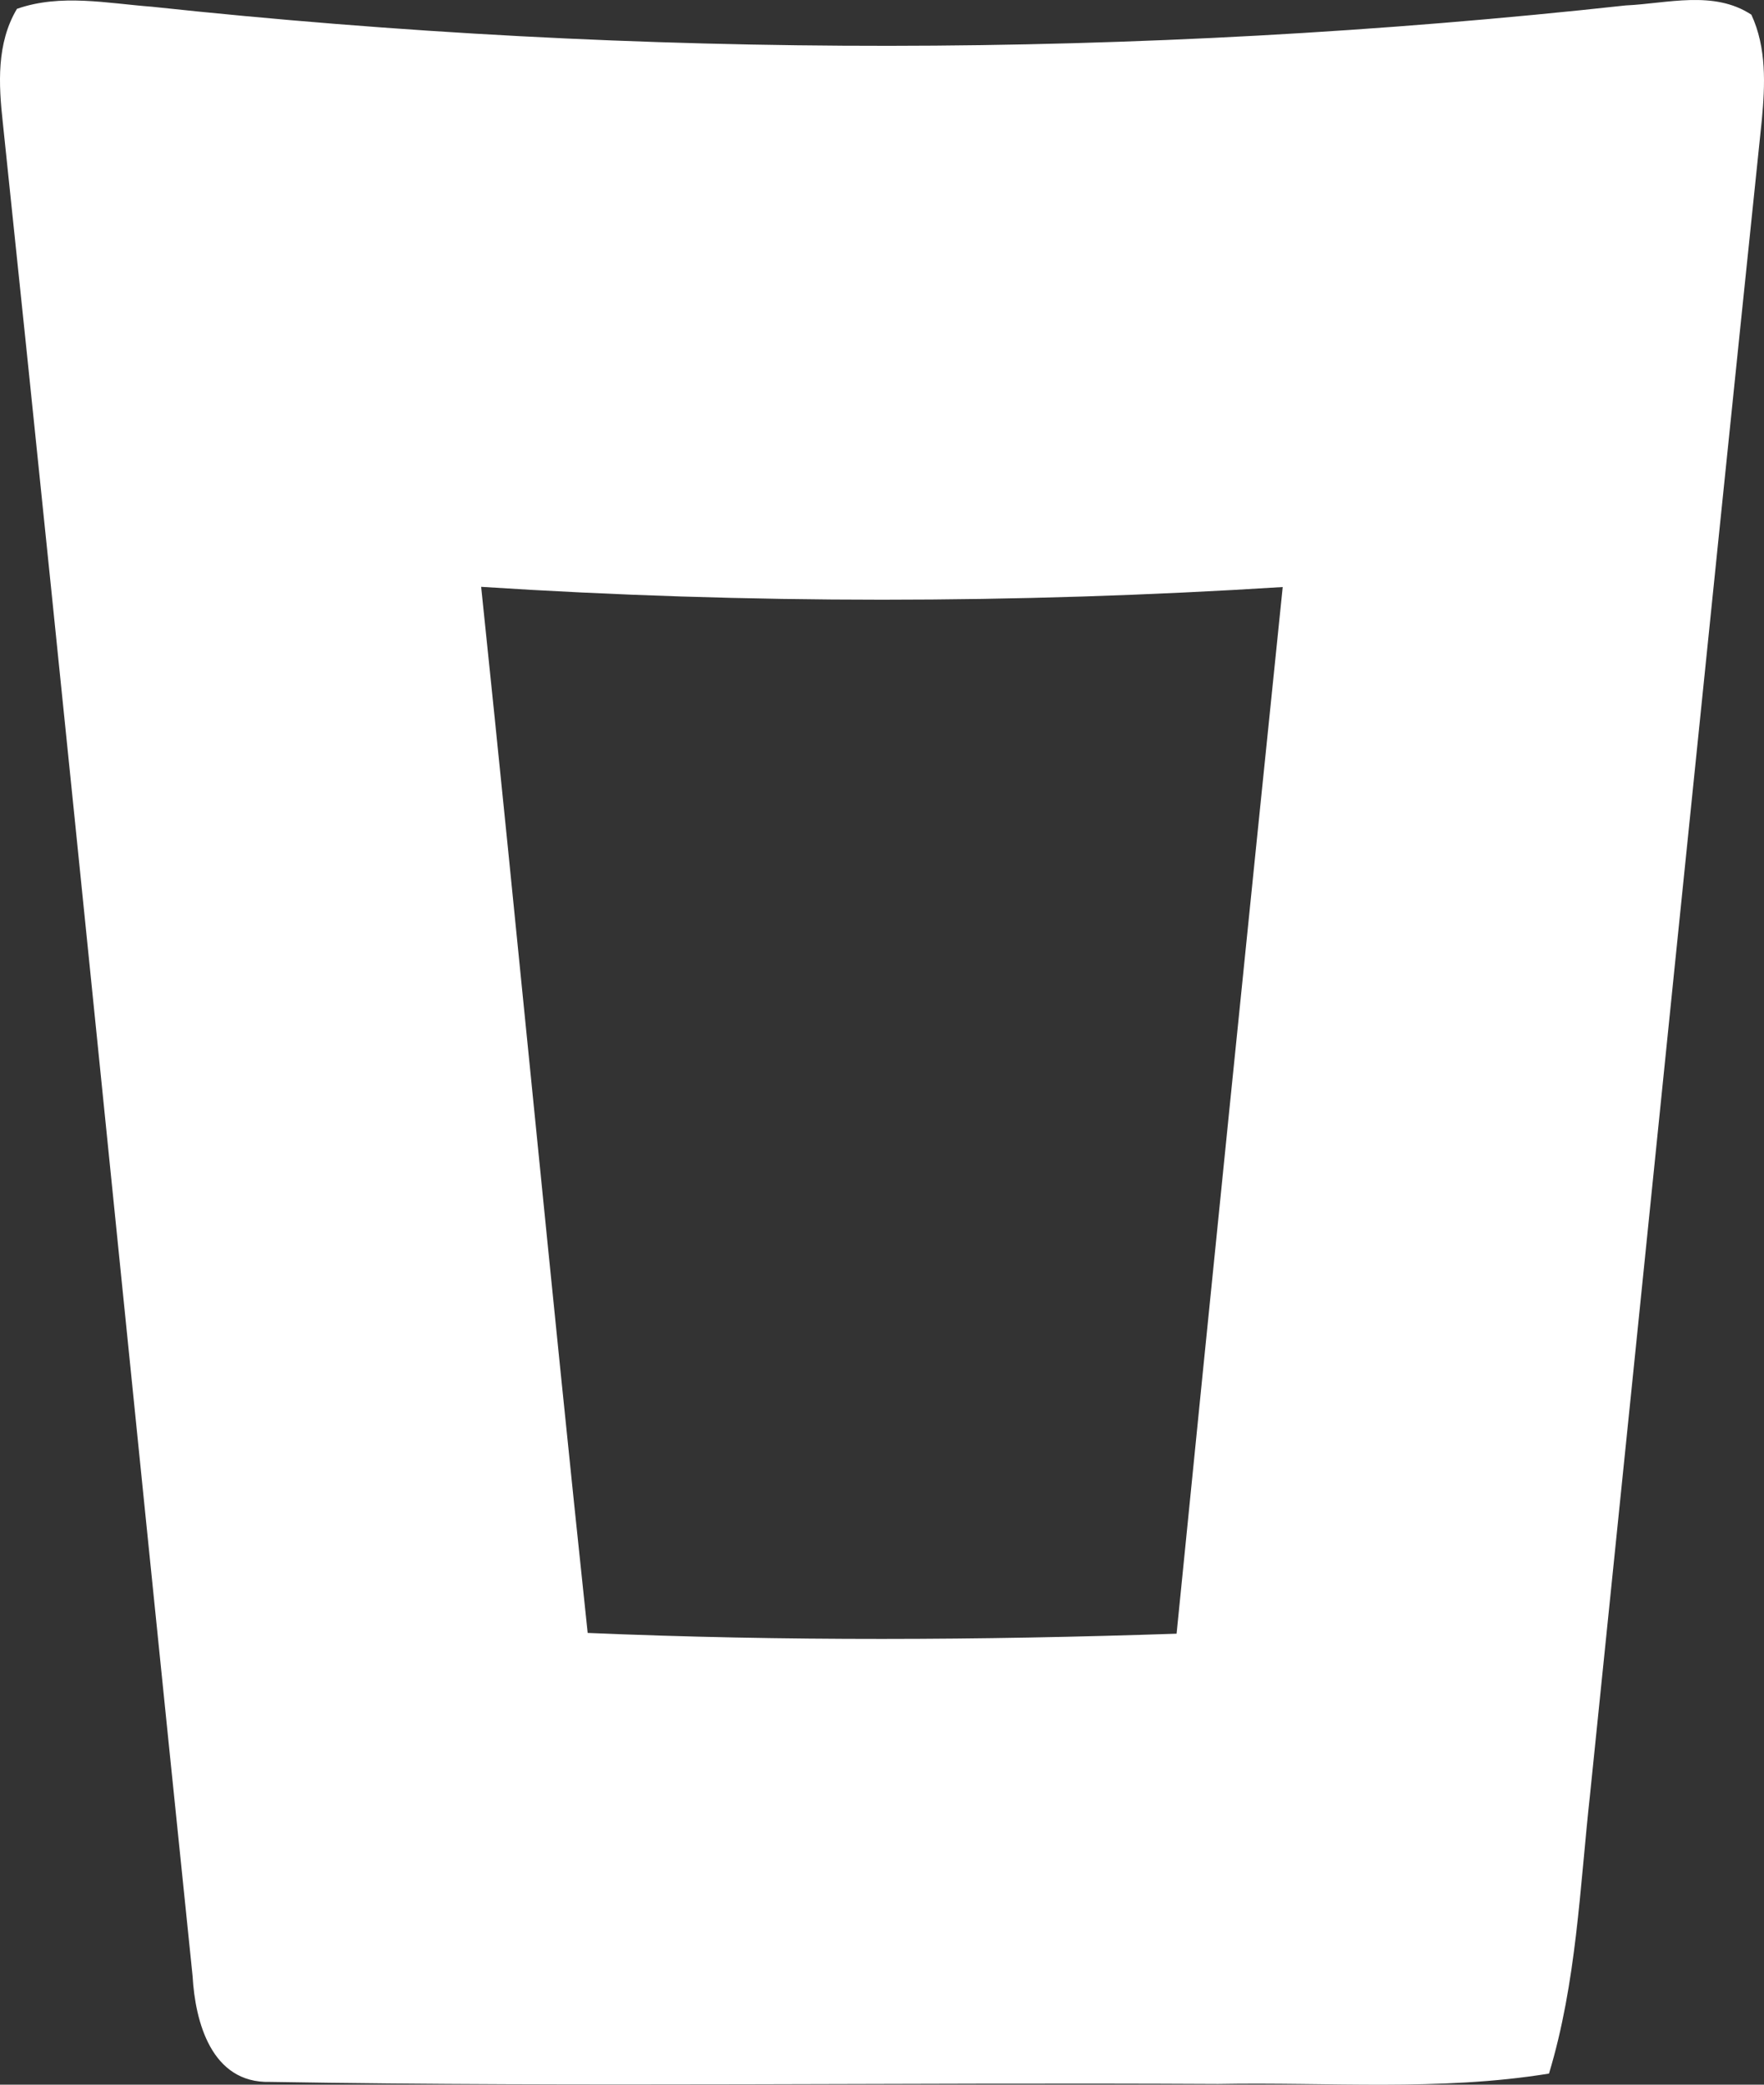 <?xml version="1.0" encoding="UTF-8"?> <svg xmlns="http://www.w3.org/2000/svg" width="88" height="104" viewBox="0 0 88 104" fill="none"><rect x="0" y="0" width="88" height="104" fill="#333333" stroke="none"/> <path d="M0.846 0.441C3.029 -0.324 5.348 0.167 7.589 0.337C31.993 2.952 56.696 2.942 81.1 0.271C83.167 0.177 85.496 -0.503 87.37 0.733C88.133 2.376 88.056 4.226 87.891 5.991C84.993 33.826 82.182 61.68 79.322 89.524C78.81 94.177 78.646 98.916 77.274 103.446C71.816 104.334 66.27 103.862 60.773 103.966C45.006 103.881 29.22 104.126 13.463 103.862C10.536 103.937 9.734 100.841 9.608 98.585C6.43 67.758 3.377 36.931 0.14 6.114C-0.072 4.198 -0.178 2.159 0.846 0.441ZM24.003 29.276C25.82 46.672 27.471 64.077 29.317 81.463C39.103 81.879 48.9 81.832 58.696 81.501C60.435 64.096 62.203 46.691 63.99 29.286C50.677 30.126 37.316 30.135 24.003 29.276Z" fill="white"></path> </svg> 